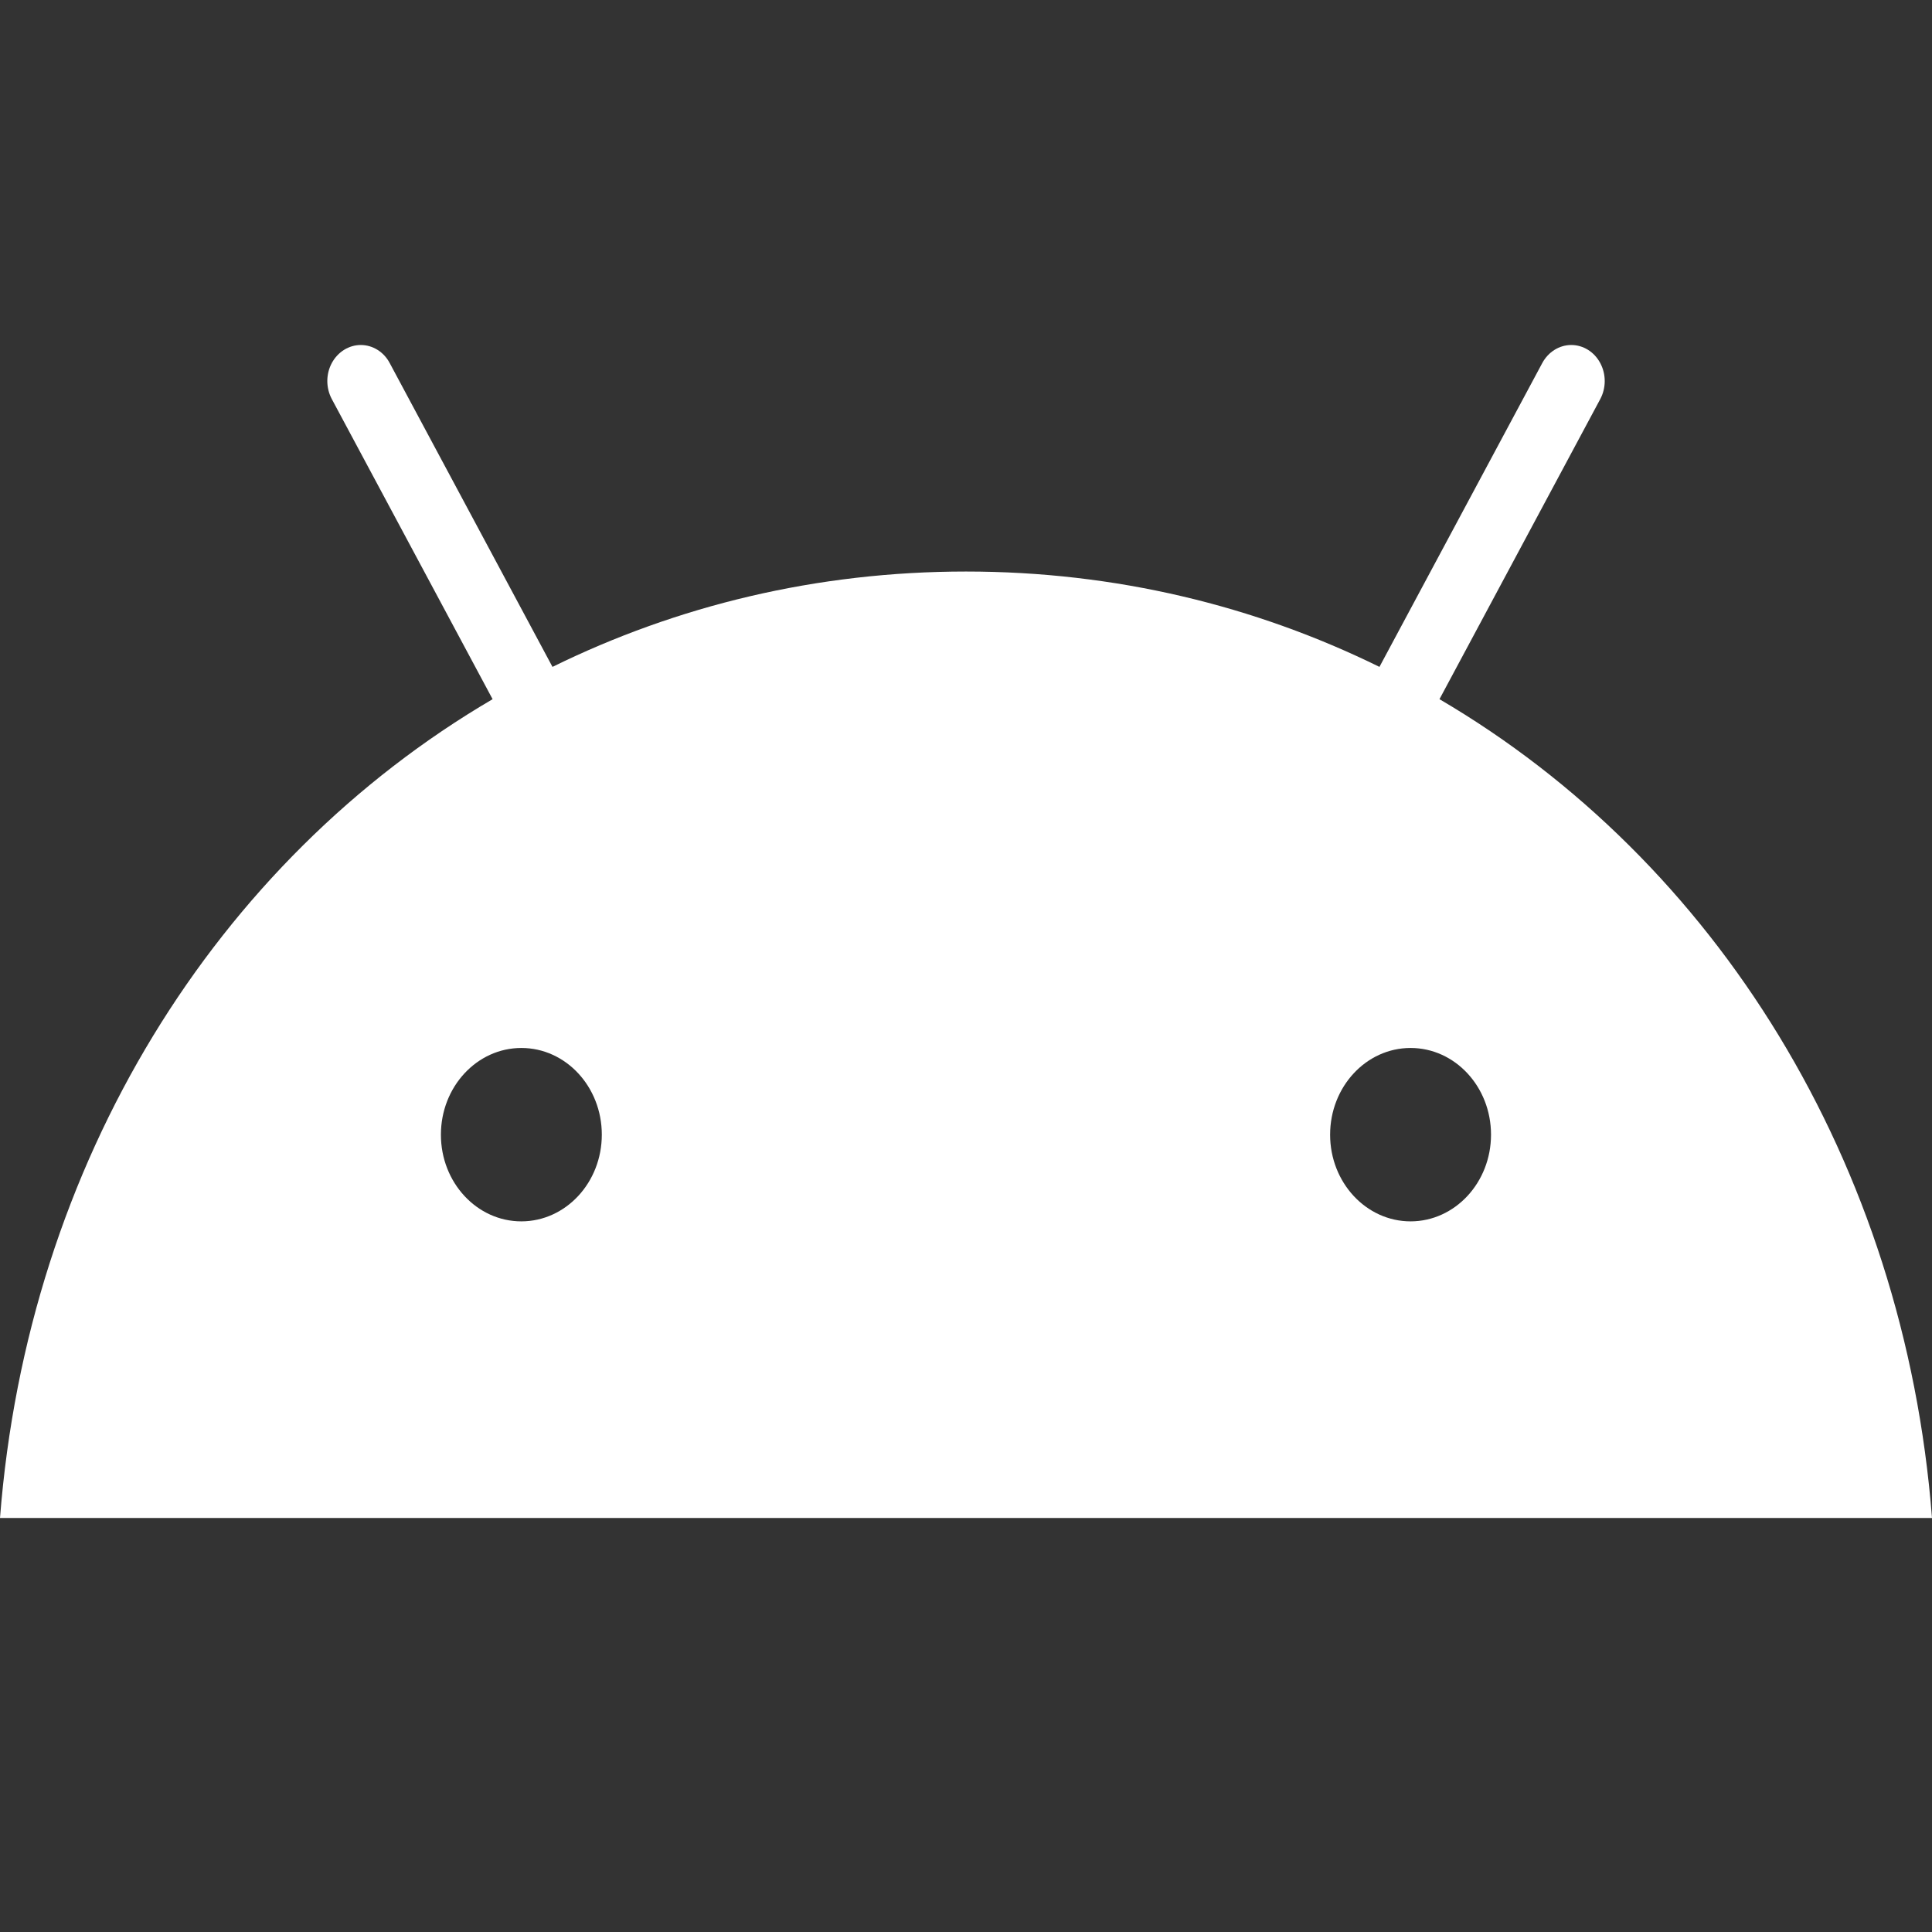 <svg xmlns="http://www.w3.org/2000/svg" width="28" height="28" viewBox="0 0 28 28">
    <rect x="0" y="0" width="28" height="28" fill="#333333" stroke="none"/>
    <g fill="none" fill-rule="evenodd">
        <g fill="#FFF" fill-rule="nonzero">
            <g>
                <path d="M20.444 12.701c-.644 0-1.167-.562-1.167-1.256s.522-1.257 1.166-1.257c.644 0 1.166.562 1.166 1.256s-.522 1.256-1.165 1.257m-12.888 0c-.644 0-1.166-.562-1.166-1.256s.522-1.257 1.166-1.257c.644 0 1.166.562 1.166 1.256S8.2 12.7 7.556 12.701m13.306-7.568l2.33-4.349c.086-.161.087-.36 0-.522C23.106.1 22.946 0 22.772 0c-.173 0-.333.1-.42.261l-2.36 4.404c-1.804-.887-3.83-1.382-5.992-1.382s-4.189.495-5.993 1.382L5.647.26C5.562.1 5.402 0 5.229 0s-.333.1-.42.261c-.087.162-.087.36 0 .523l2.33 4.349C3.138 7.478.4 11.843 0 17h28c-.4-5.157-3.137-9.522-7.138-11.867" transform="translate(0 5)"/>
            </g>
        </g>
    </g>
</svg>
